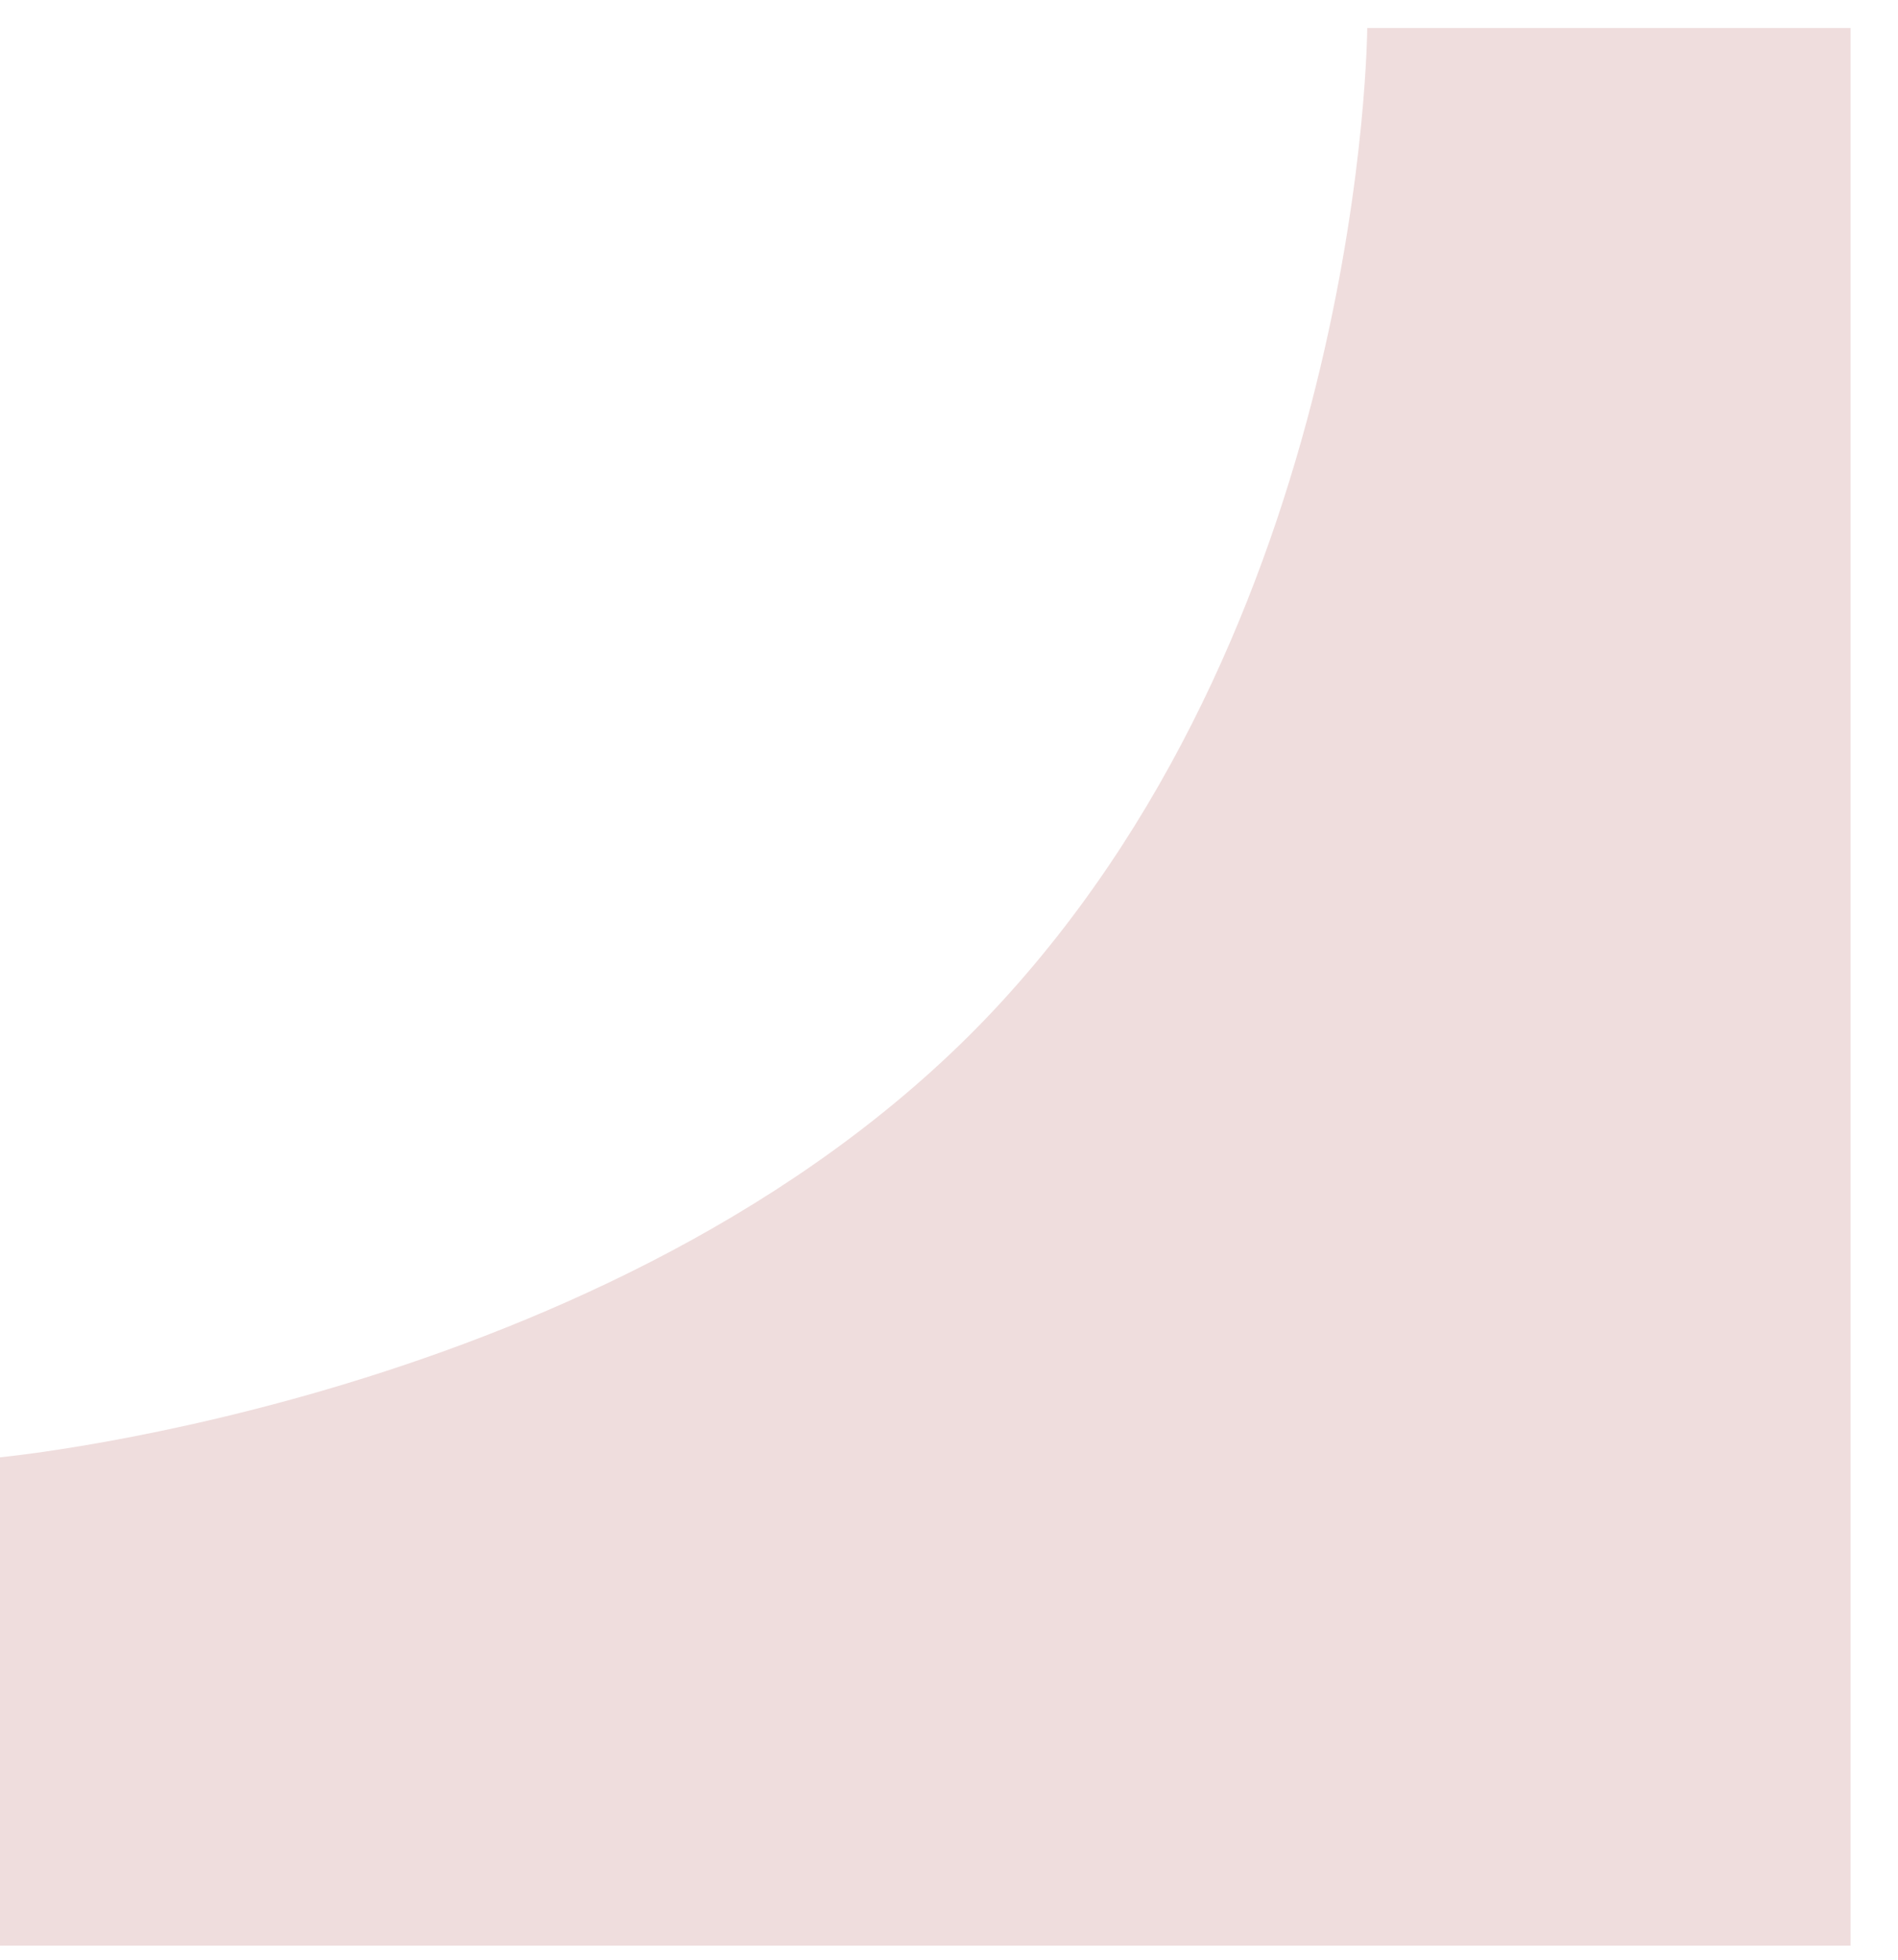 <svg width="31" height="32" viewBox="0 0 31 32" fill="none" xmlns="http://www.w3.org/2000/svg">
<path d="M-1.36876e-06 31.77L-1.02017e-06 23.796C0.031 23.793 10.443 22.808 16.362 16.355C22.286 9.897 22.331 0.469 22.331 0.457L30.225 0.457L30.225 31.77L-1.36876e-06 31.77Z" fill="#EFDDDD"/>
</svg>
